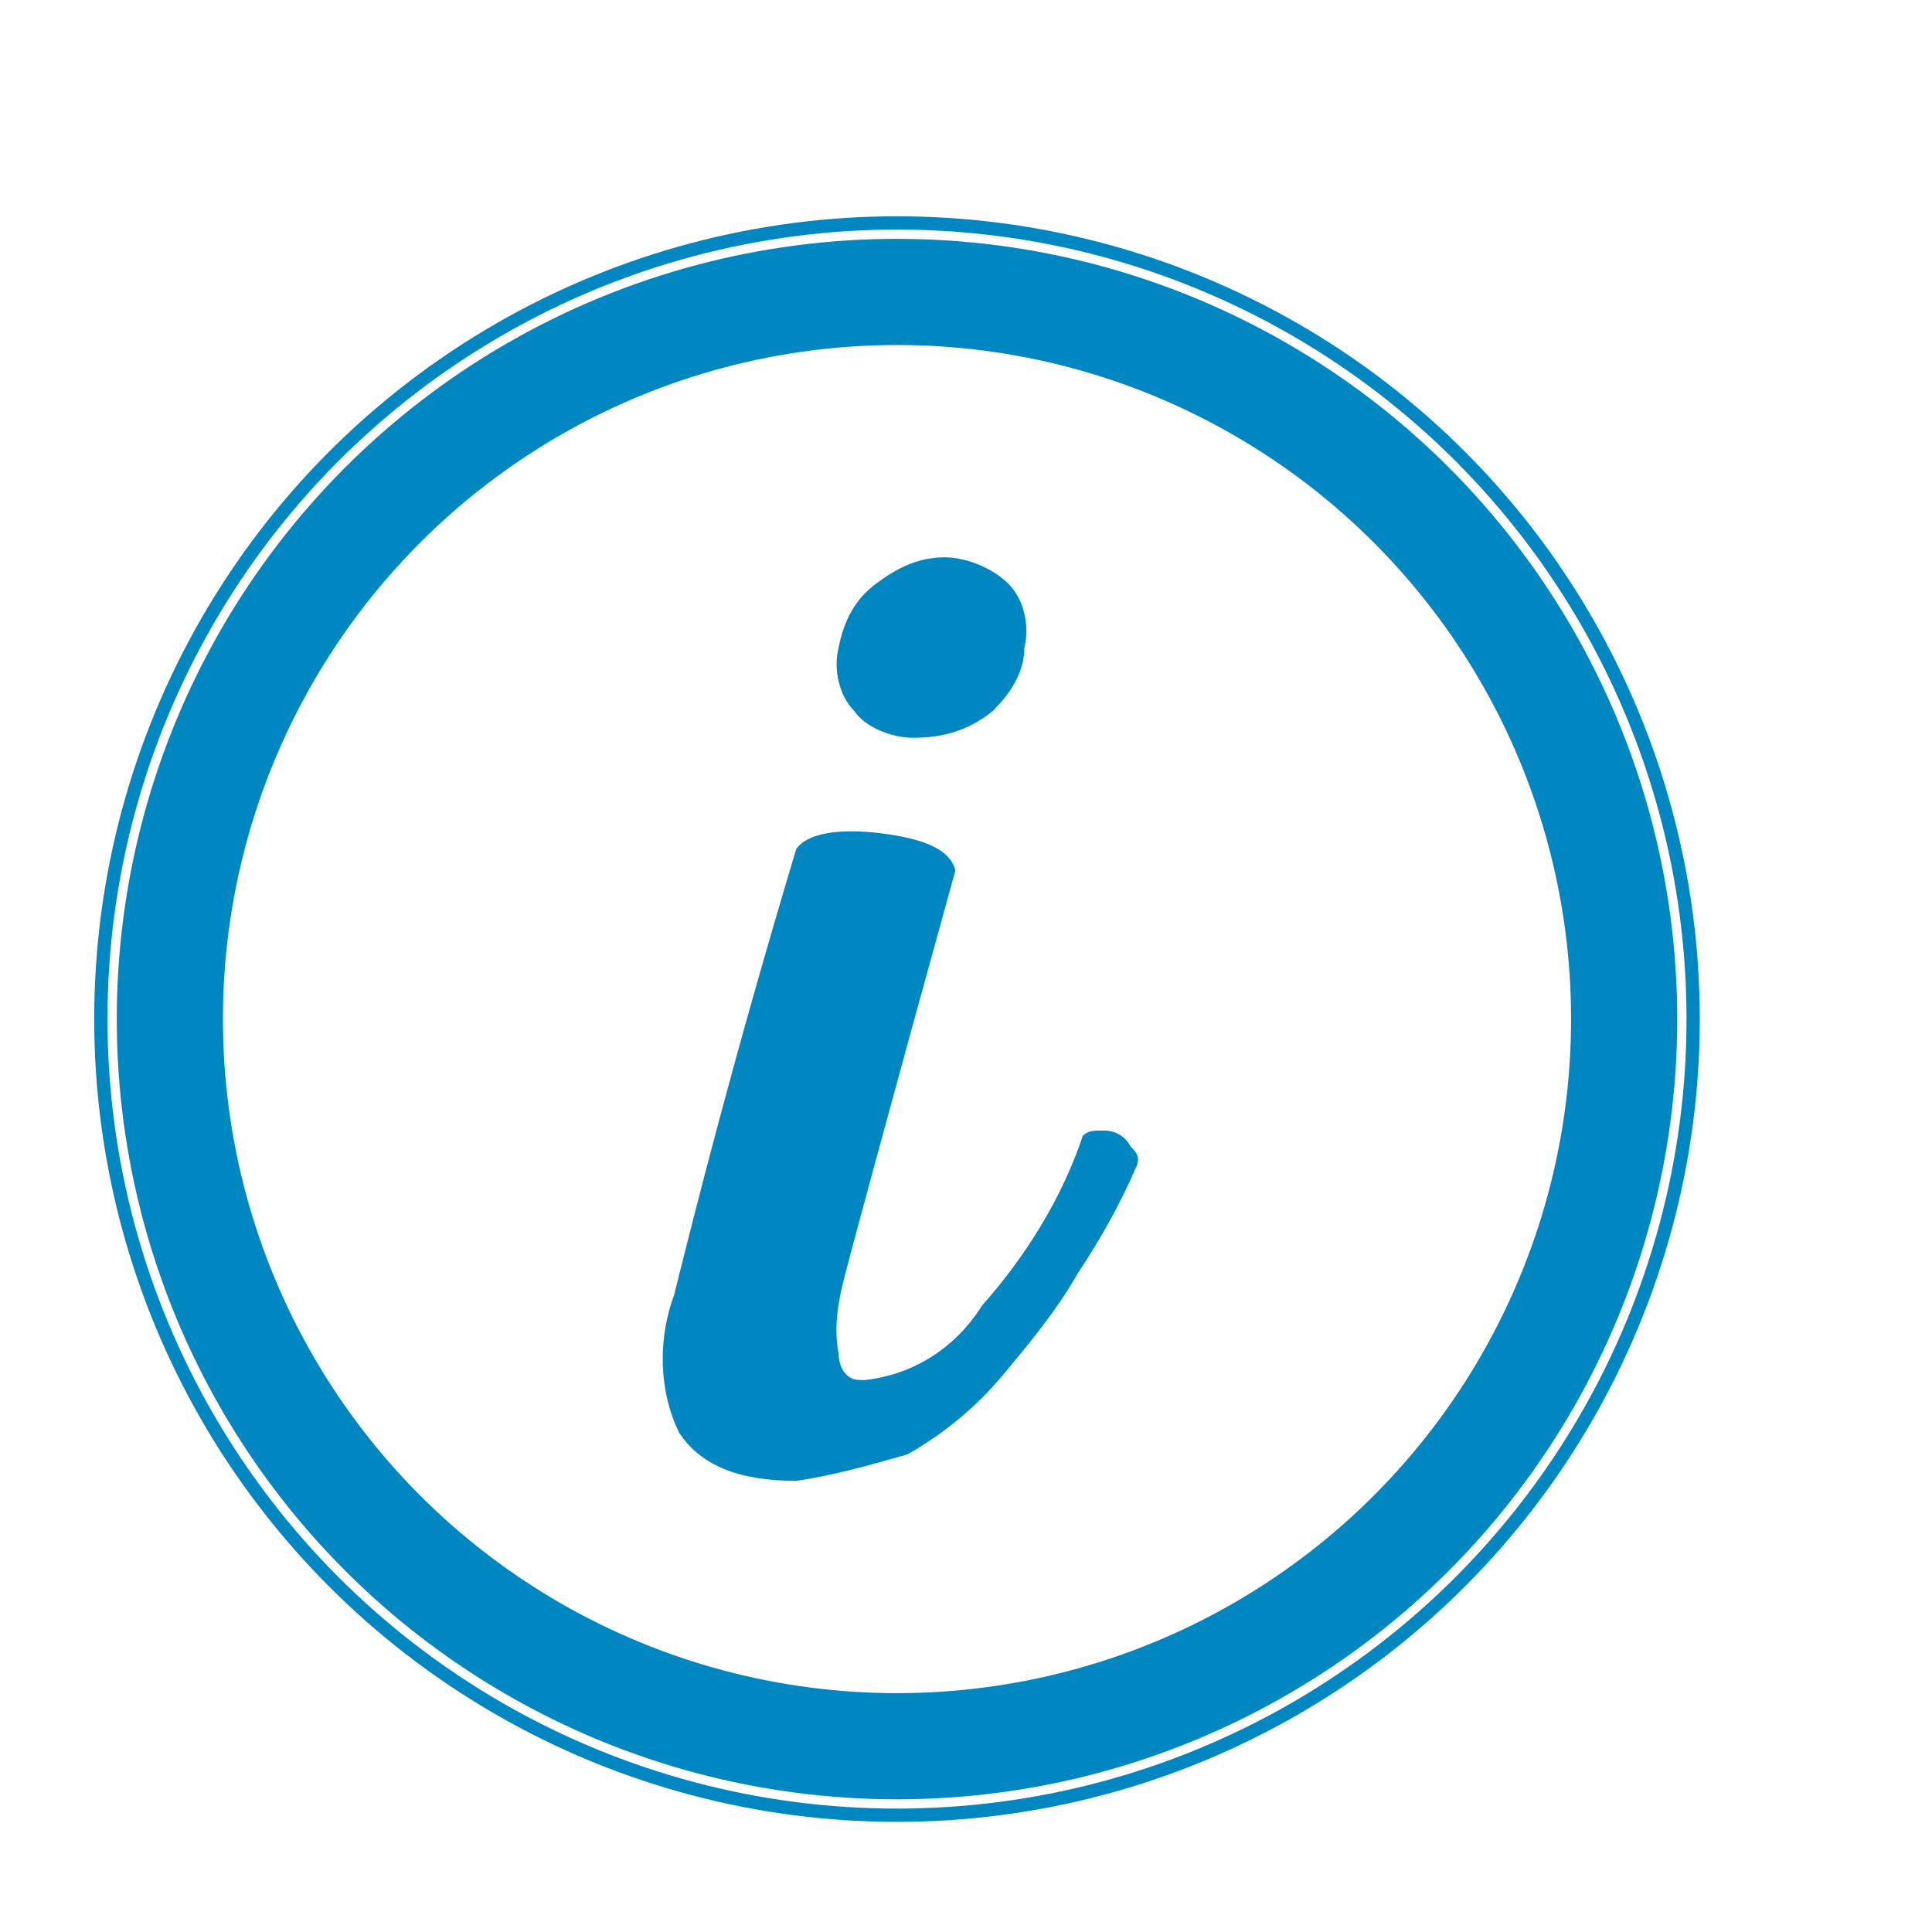 <?xml version="1.0" encoding="utf-8"?>
<!-- Generator: Adobe Illustrator 19.2.1, SVG Export Plug-In . SVG Version: 6.00 Build 0)  -->
<svg version="1.1" id="Capa_1" xmlns="http://www.w3.org/2000/svg" xmlns:xlink="http://www.w3.org/1999/xlink" x="0px" y="0px"
	 viewBox="0 0 36.4 36.4" style="enable-background:new 0 0 36.4 36.4;" xml:space="preserve">
<style type="text/css">
	.st0{fill:none;stroke:#0087C1;stroke-width:2;stroke-miterlimit:10;}
	.st1{fill:none;stroke:#0087C1;stroke-width:0.25;stroke-miterlimit:10;}
	.st2{fill:#0087C1;}
</style>
<title>info</title>
<circle class="st0" cx="16.9" cy="19.2" r="13.7"/>
<circle class="st1" cx="16.9" cy="19.2" r="15"/>
<path class="st2" d="M15,27.9c-1.1,0-1.8-0.3-2.2-0.9c-0.4-0.8-0.4-1.8-0.1-2.6c0.4-1.6,1.1-4.4,2.3-8.4c0.2-0.3,0.8-0.4,1.6-0.3
	c0.8,0.1,1.3,0.3,1.4,0.7c-1.3,4.7-2,7.3-2.1,7.7c-0.1,0.4-0.2,0.9-0.1,1.4c0,0.2,0.1,0.5,0.4,0.5h0.1c0.9-0.1,1.7-0.6,2.2-1.4
	c0.8-0.9,1.5-2,1.9-3.2c0.1-0.1,0.2-0.1,0.4-0.1c0.2,0,0.4,0.1,0.5,0.3c0.1,0.1,0.2,0.2,0.1,0.4c-0.3,0.7-0.7,1.4-1.1,2
	c-0.4,0.7-0.9,1.3-1.4,1.9s-1.1,1.1-1.8,1.5C16.4,27.6,15.7,27.8,15,27.9z M17.2,13.9c-0.4,0-0.9-0.2-1.1-0.5
	c-0.3-0.3-0.4-0.8-0.3-1.2c0.1-0.5,0.3-0.9,0.7-1.2s0.8-0.5,1.3-0.5c0.4,0,0.9,0.2,1.2,0.5c0.3,0.3,0.4,0.8,0.3,1.2
	c0,0.5-0.3,0.9-0.6,1.2C18.2,13.8,17.7,13.9,17.2,13.9L17.2,13.9z"/>
</svg>

